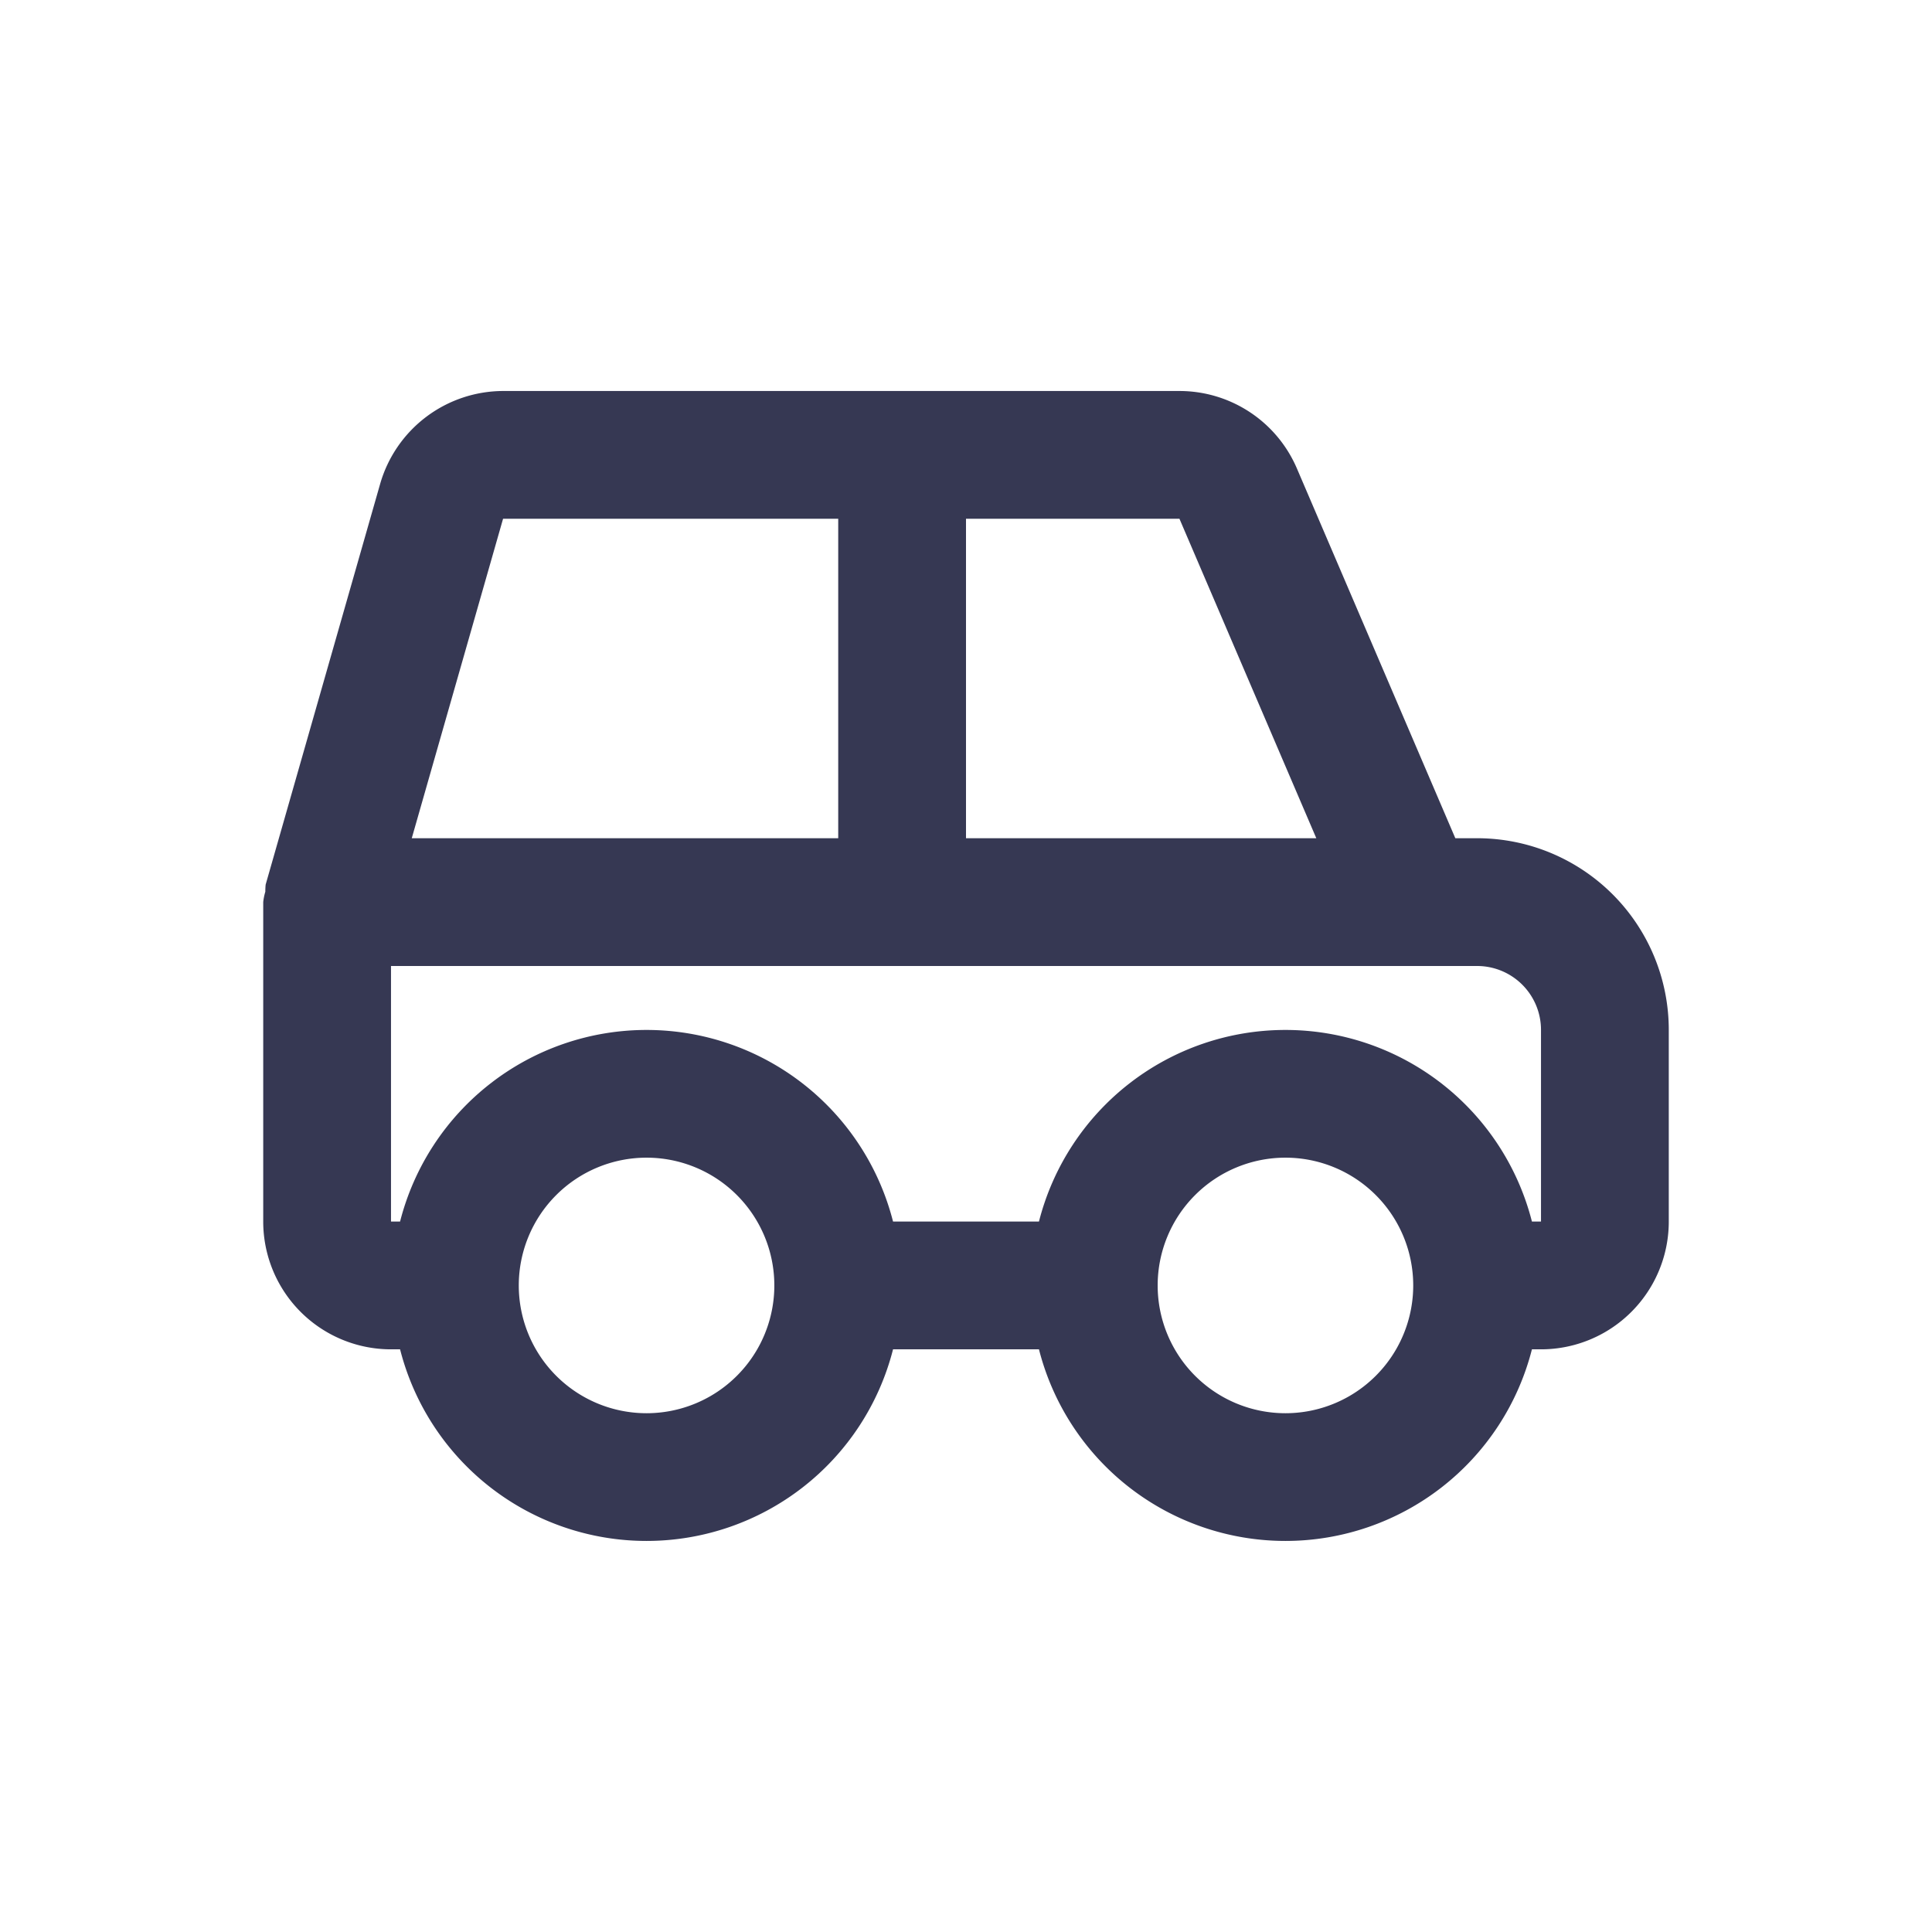 <!DOCTYPE svg PUBLIC "-//W3C//DTD SVG 1.1//EN" "http://www.w3.org/Graphics/SVG/1.1/DTD/svg11.dtd">
<!-- Uploaded to: SVG Repo, www.svgrepo.com, Transformed by: SVG Repo Mixer Tools -->
<svg fill="#363853" width="64px" height="64px" viewBox="-3.12 -3.12 30.24 30.24" xmlns="http://www.w3.org/2000/svg">
<g id="SVGRepo_bgCarrier" stroke-width="0"/>
<g id="SVGRepo_tracerCarrier" stroke-linecap="round" stroke-linejoin="round"/>
<g id="SVGRepo_iconCarrier">
<path d="M20,10h-.341L17.18,4.214A2,2,0,0,0,15.341,3H4.754A2.008,2.008,0,0,0,2.831,4.451L1.038,10.726a1.019,1.019,0,0,0-.005.111A.889.889,0,0,0,1,11v5a2,2,0,0,0,2,2h.142a3.981,3.981,0,0,0,7.716,0h2.284a3.981,3.981,0,0,0,7.716,0H21a2,2,0,0,0,2-2V13A3,3,0,0,0,20,10ZM12,5h3.341l2.142,5H12ZM4.754,5H10v5H3.325ZM7,19a2,2,0,1,1,2-2A2,2,0,0,1,7,19Zm10,0a2,2,0,1,1,2-2A2,2,0,0,1,17,19Zm4-3h-.142a3.981,3.981,0,0,0-7.716,0H10.858a3.981,3.981,0,0,0-7.716,0H3V12H20a1,1,0,0,1,1,1Z"/>
</g>
</svg>